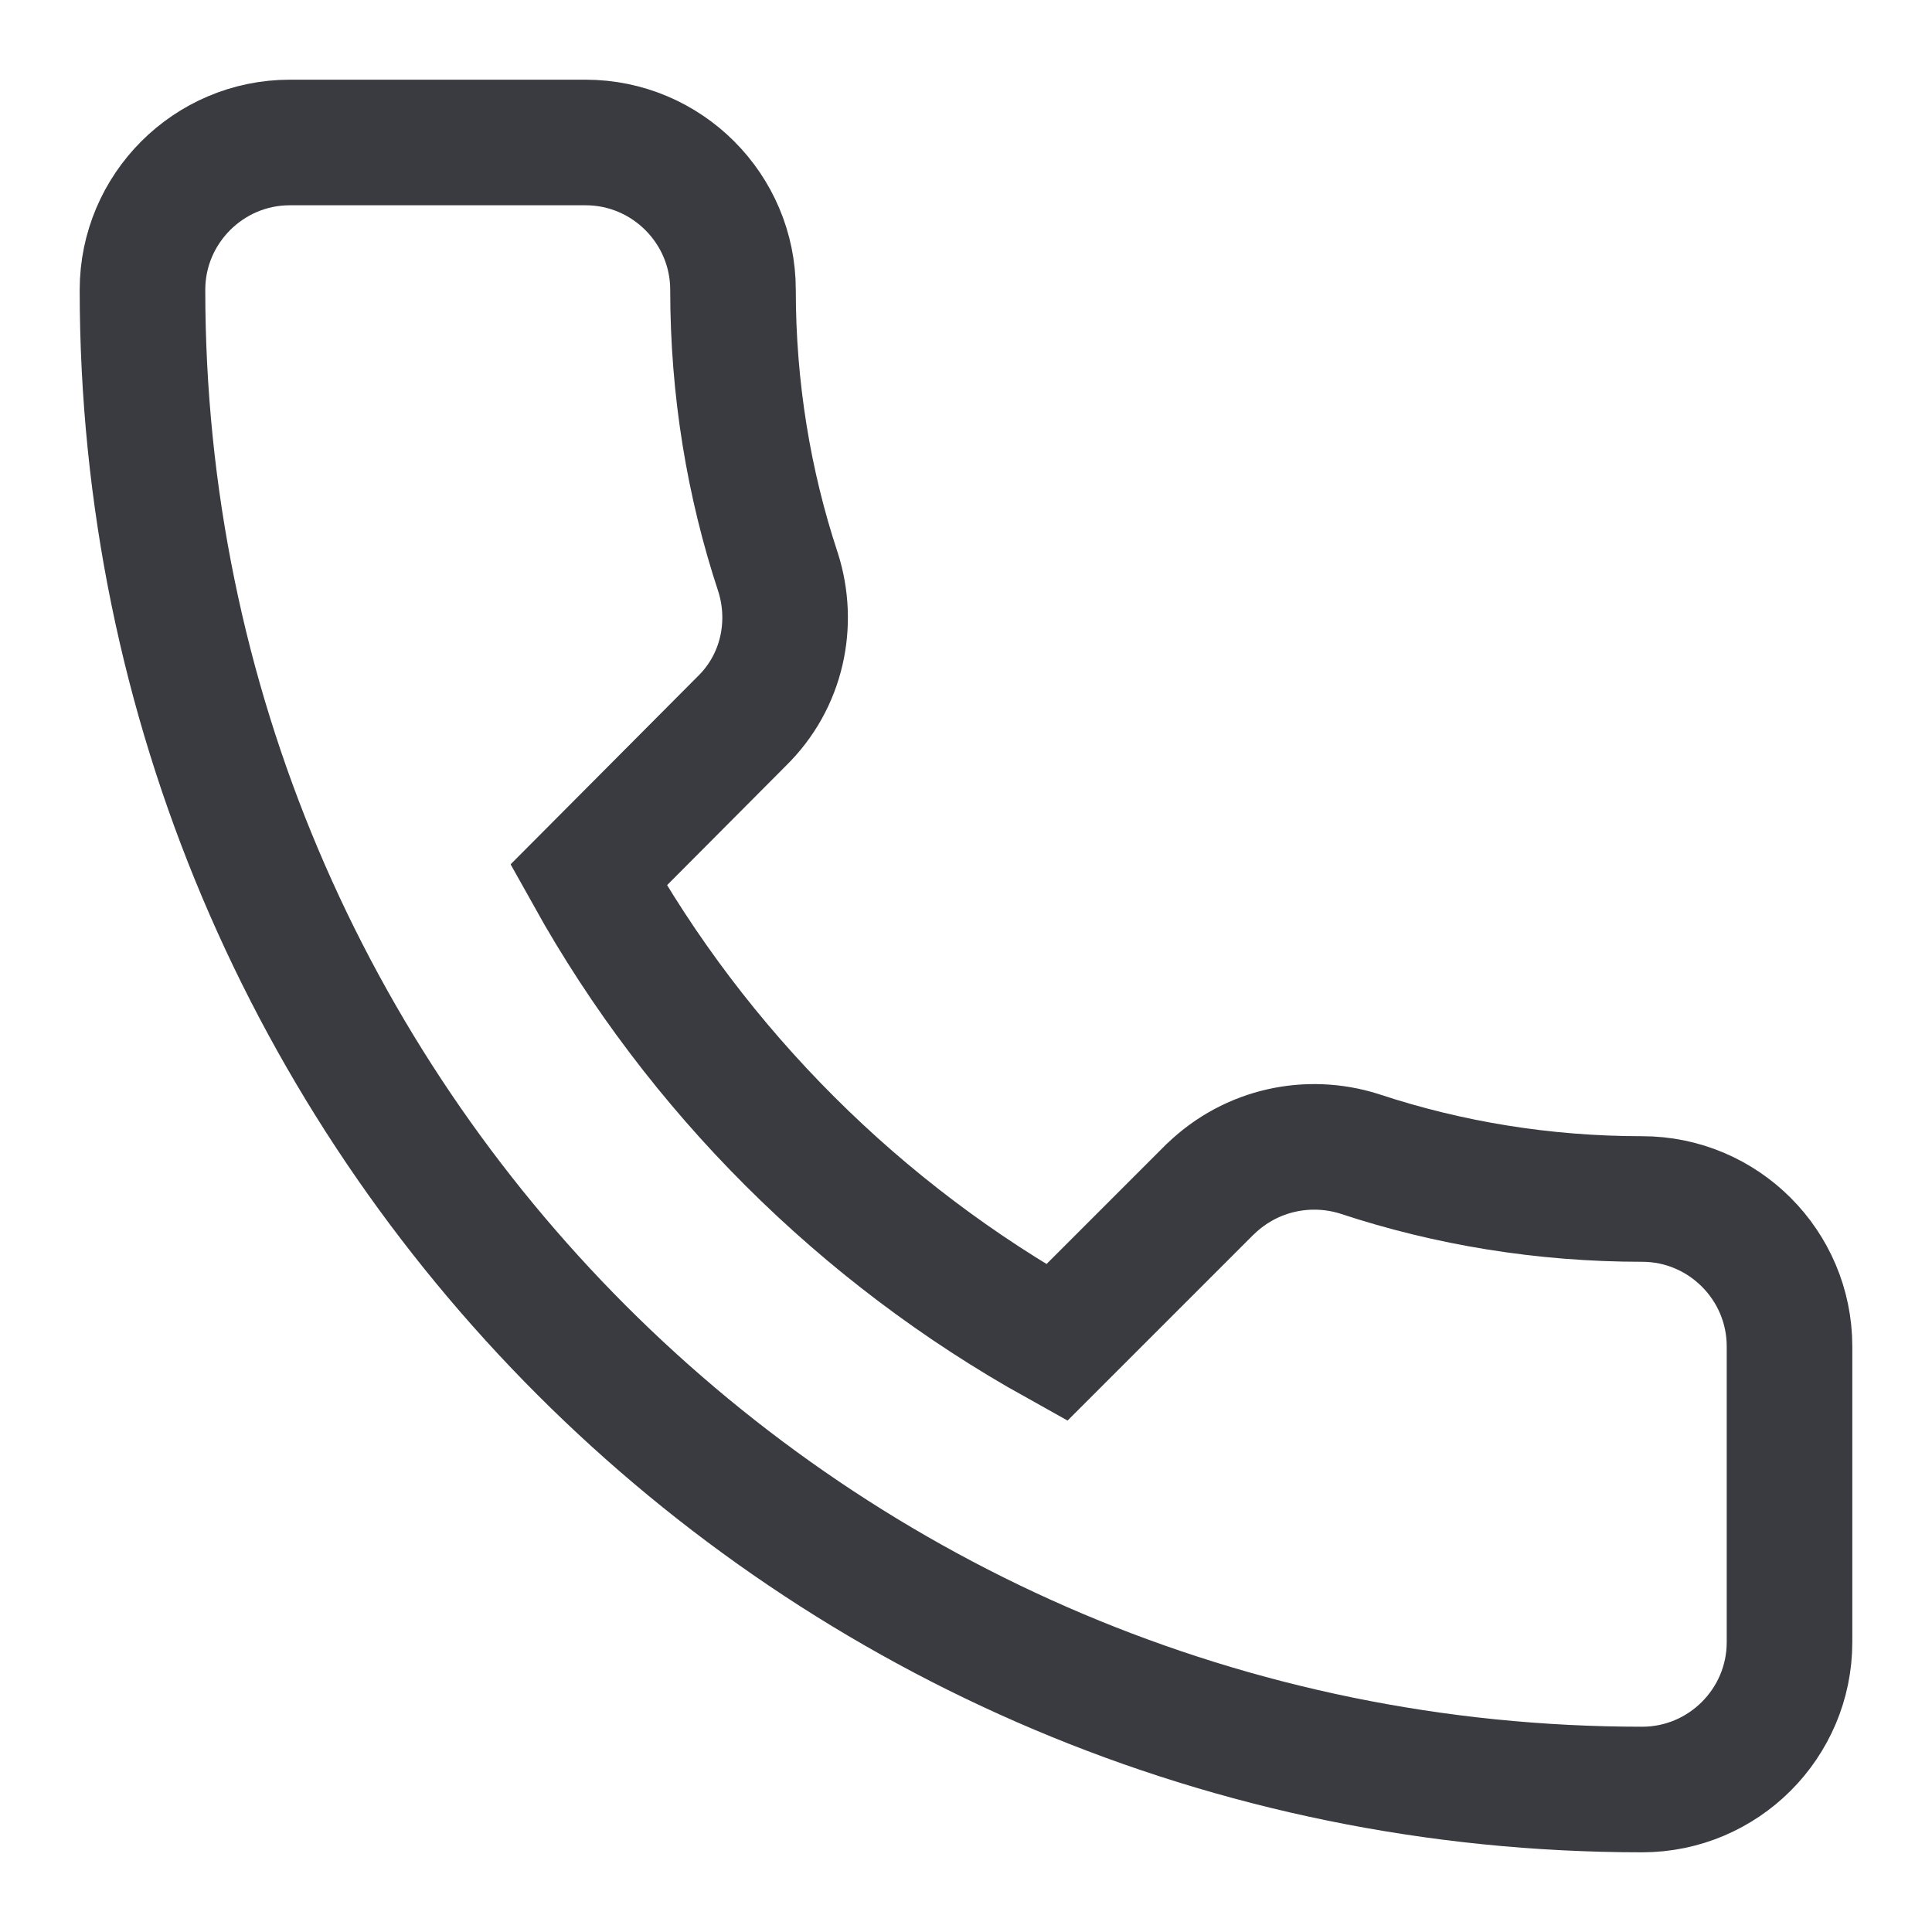 <svg width="20" height="20" viewBox="0 0 20 20" fill="none" xmlns="http://www.w3.org/2000/svg">
<path d="M14.08 11.947L14.08 11.947L14.071 11.944C13.546 11.779 12.955 11.899 12.533 12.306L12.533 12.306L12.524 12.314L10.939 13.899C8.909 12.768 7.223 11.088 6.092 9.059L7.674 7.47C8.105 7.051 8.22 6.45 8.056 5.929L8.056 5.929L8.053 5.92C7.751 5.005 7.588 4.024 7.588 3C7.588 2.16 6.903 1.475 6.062 1.475H3C2.16 1.475 1.475 2.16 1.475 3C1.475 11.575 8.425 18.525 17 18.525C17.84 18.525 18.525 17.84 18.525 17V13.938C18.525 13.097 17.84 12.412 17 12.412C15.976 12.412 14.995 12.249 14.08 11.947Z" stroke="#393B40" stroke-width="1.3"/>
</svg>
